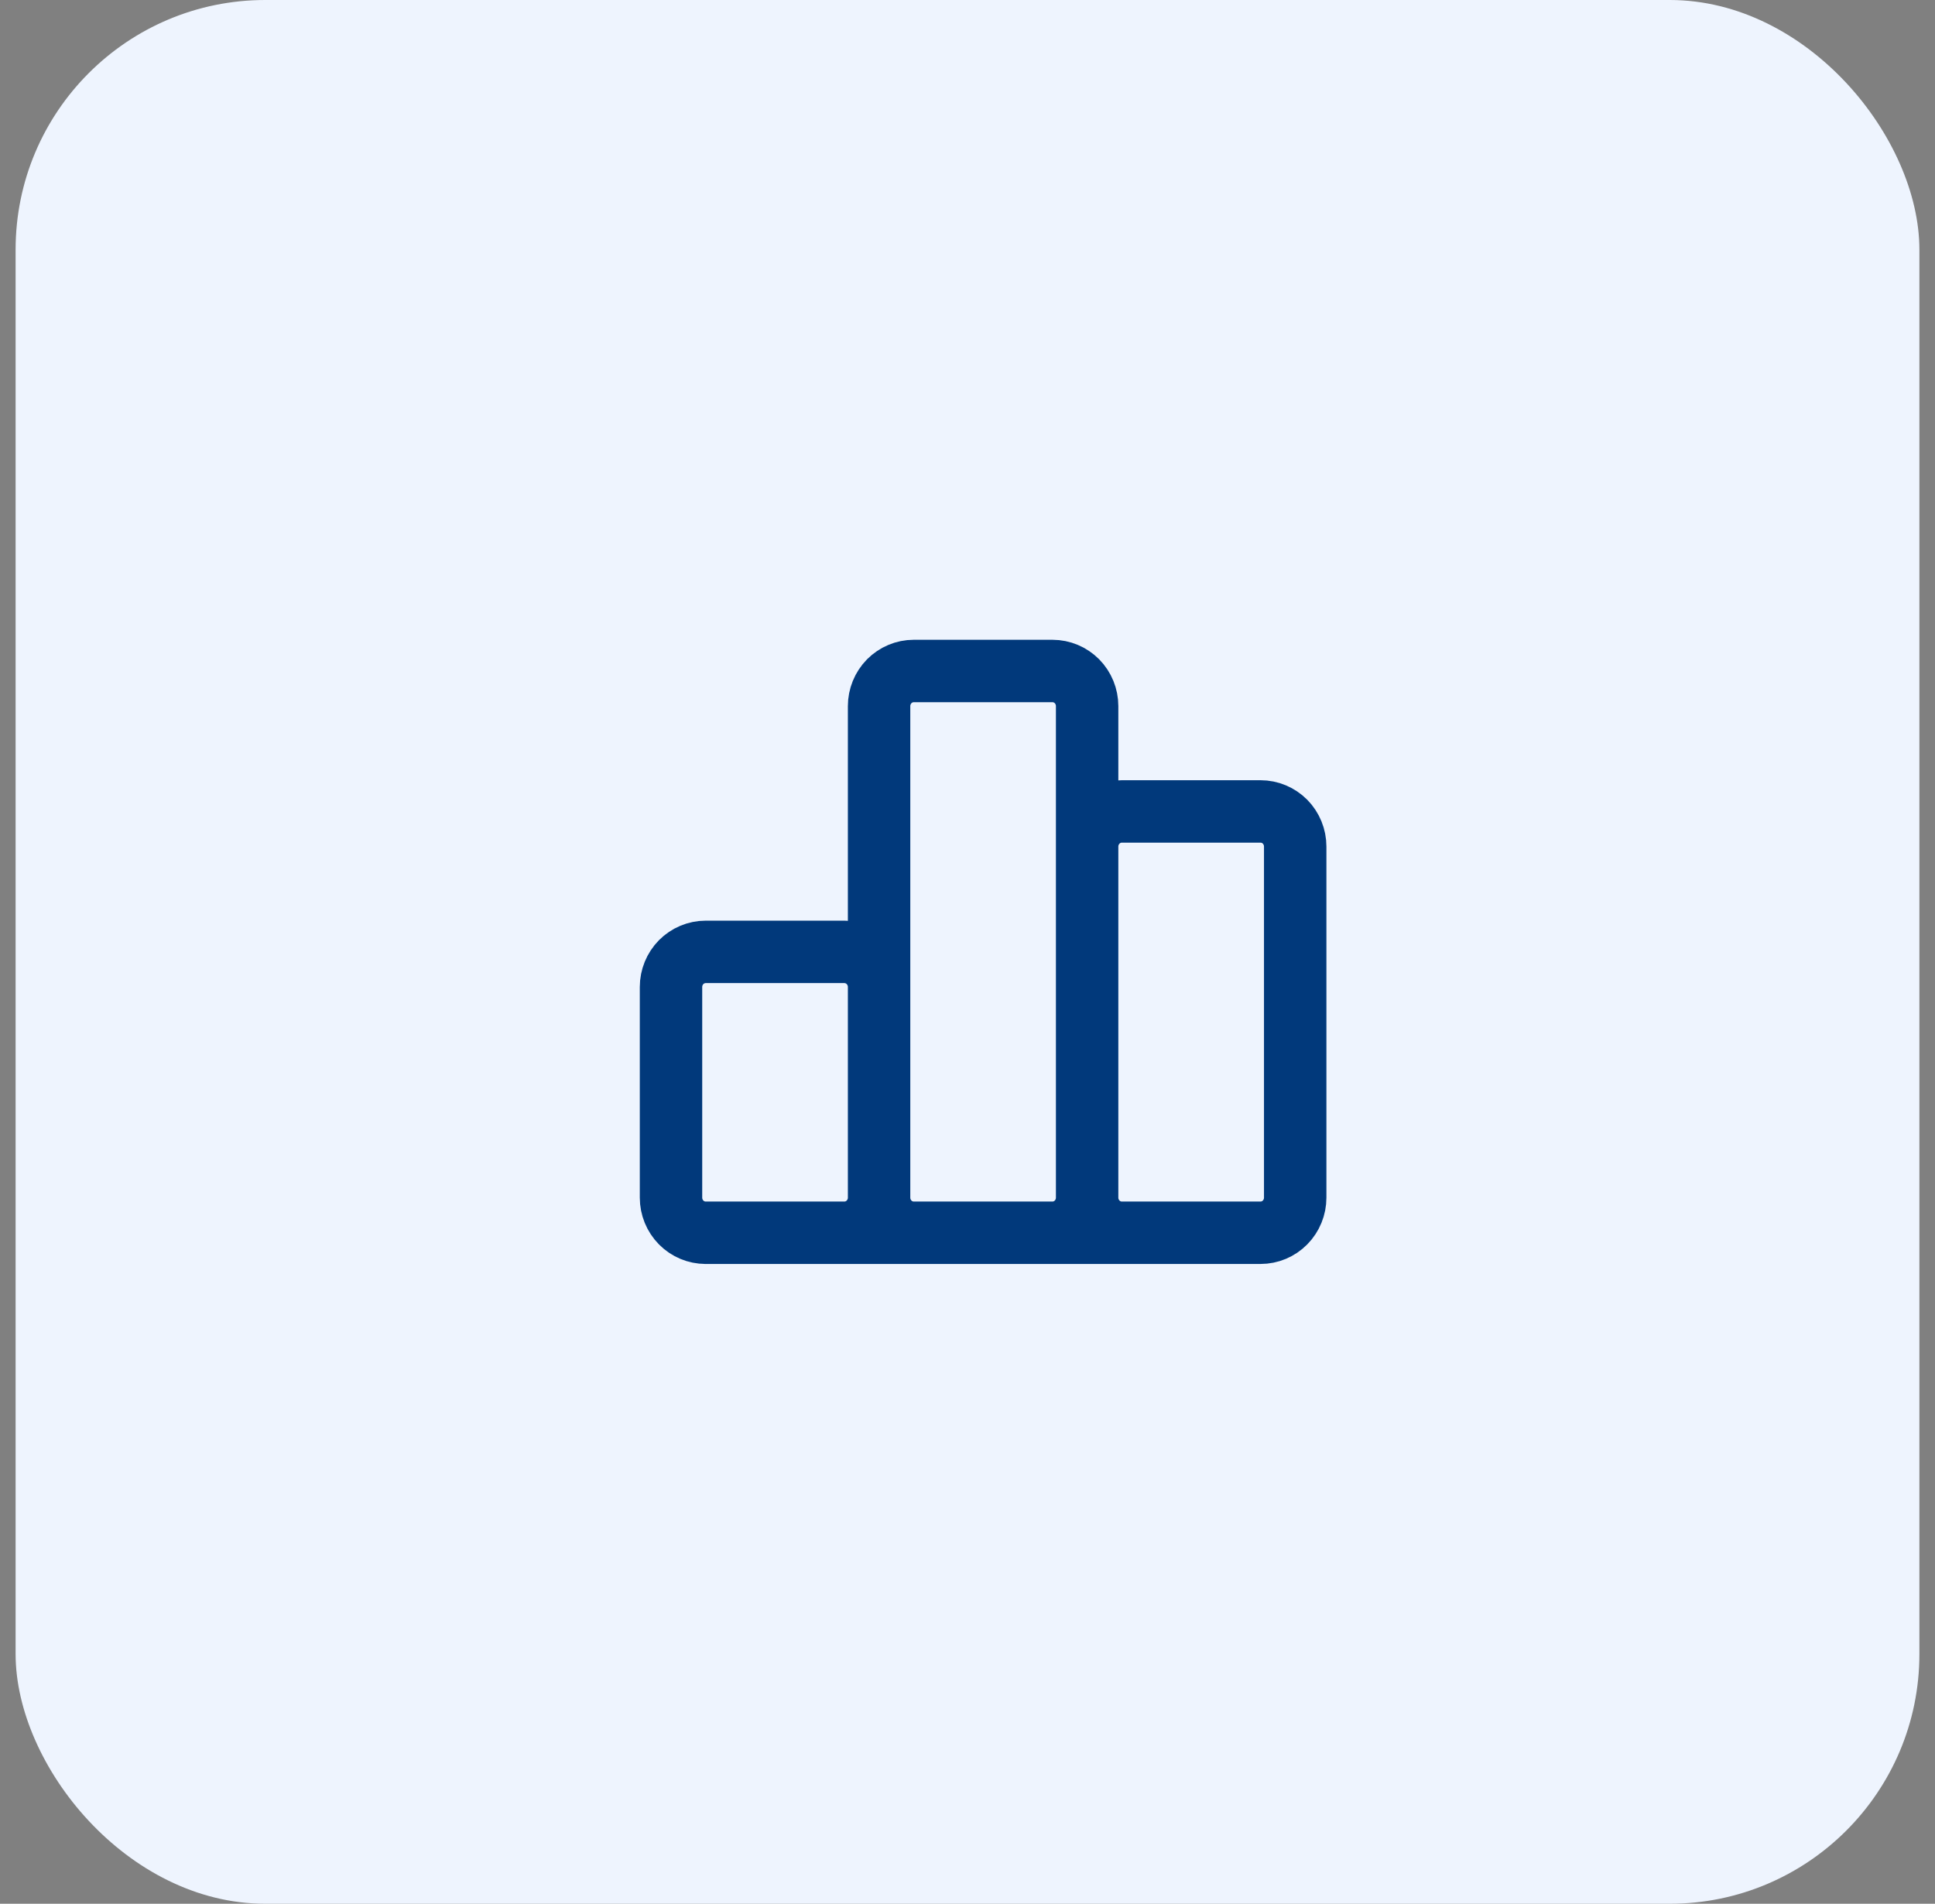 <svg width="62" height="61" viewBox="0 0 62 61" fill="none" xmlns="http://www.w3.org/2000/svg">
<rect x="0" y="0" width="62" height="61" fill="#808080" stroke="none"/>
<rect x="0.5" width="61" height="61" rx="8" fill="#EEF4FE"/>
<path d="M28.167 38.375V31.625C28.167 31.327 28.05 31.041 27.841 30.829C27.633 30.619 27.35 30.5 27.056 30.5H22.611C22.316 30.5 22.034 30.619 21.825 30.829C21.617 31.041 21.5 31.327 21.5 31.625V38.375C21.5 38.673 21.617 38.959 21.825 39.17C22.034 39.382 22.316 39.5 22.611 39.5M28.167 38.375C28.167 38.673 28.05 38.959 27.841 39.17C27.633 39.382 27.35 39.5 27.056 39.5H22.611M28.167 38.375C28.167 38.673 28.284 38.959 28.492 39.17C28.701 39.382 28.983 39.5 29.278 39.5H33.722C34.017 39.5 34.3 39.382 34.508 39.17C34.716 38.959 34.833 38.673 34.833 38.375M28.167 38.375V22.625C28.167 22.327 28.284 22.041 28.492 21.829C28.701 21.619 28.983 21.5 29.278 21.5H33.722C34.017 21.5 34.3 21.619 34.508 21.829C34.716 22.041 34.833 22.327 34.833 22.625V38.375M22.611 39.5H38.167M34.833 38.375C34.833 38.673 34.95 38.959 35.159 39.17C35.367 39.382 35.65 39.5 35.944 39.5H40.389C40.684 39.5 40.966 39.382 41.175 39.17C41.383 38.959 41.5 38.673 41.5 38.375V27.125C41.5 26.827 41.383 26.541 41.175 26.329C40.966 26.119 40.684 26 40.389 26H35.944C35.65 26 35.367 26.119 35.159 26.329C34.95 26.541 34.833 26.827 34.833 27.125V38.375Z" stroke="#01397B" stroke-width="2" stroke-linecap="round" stroke-linejoin="round"/>
</svg>
